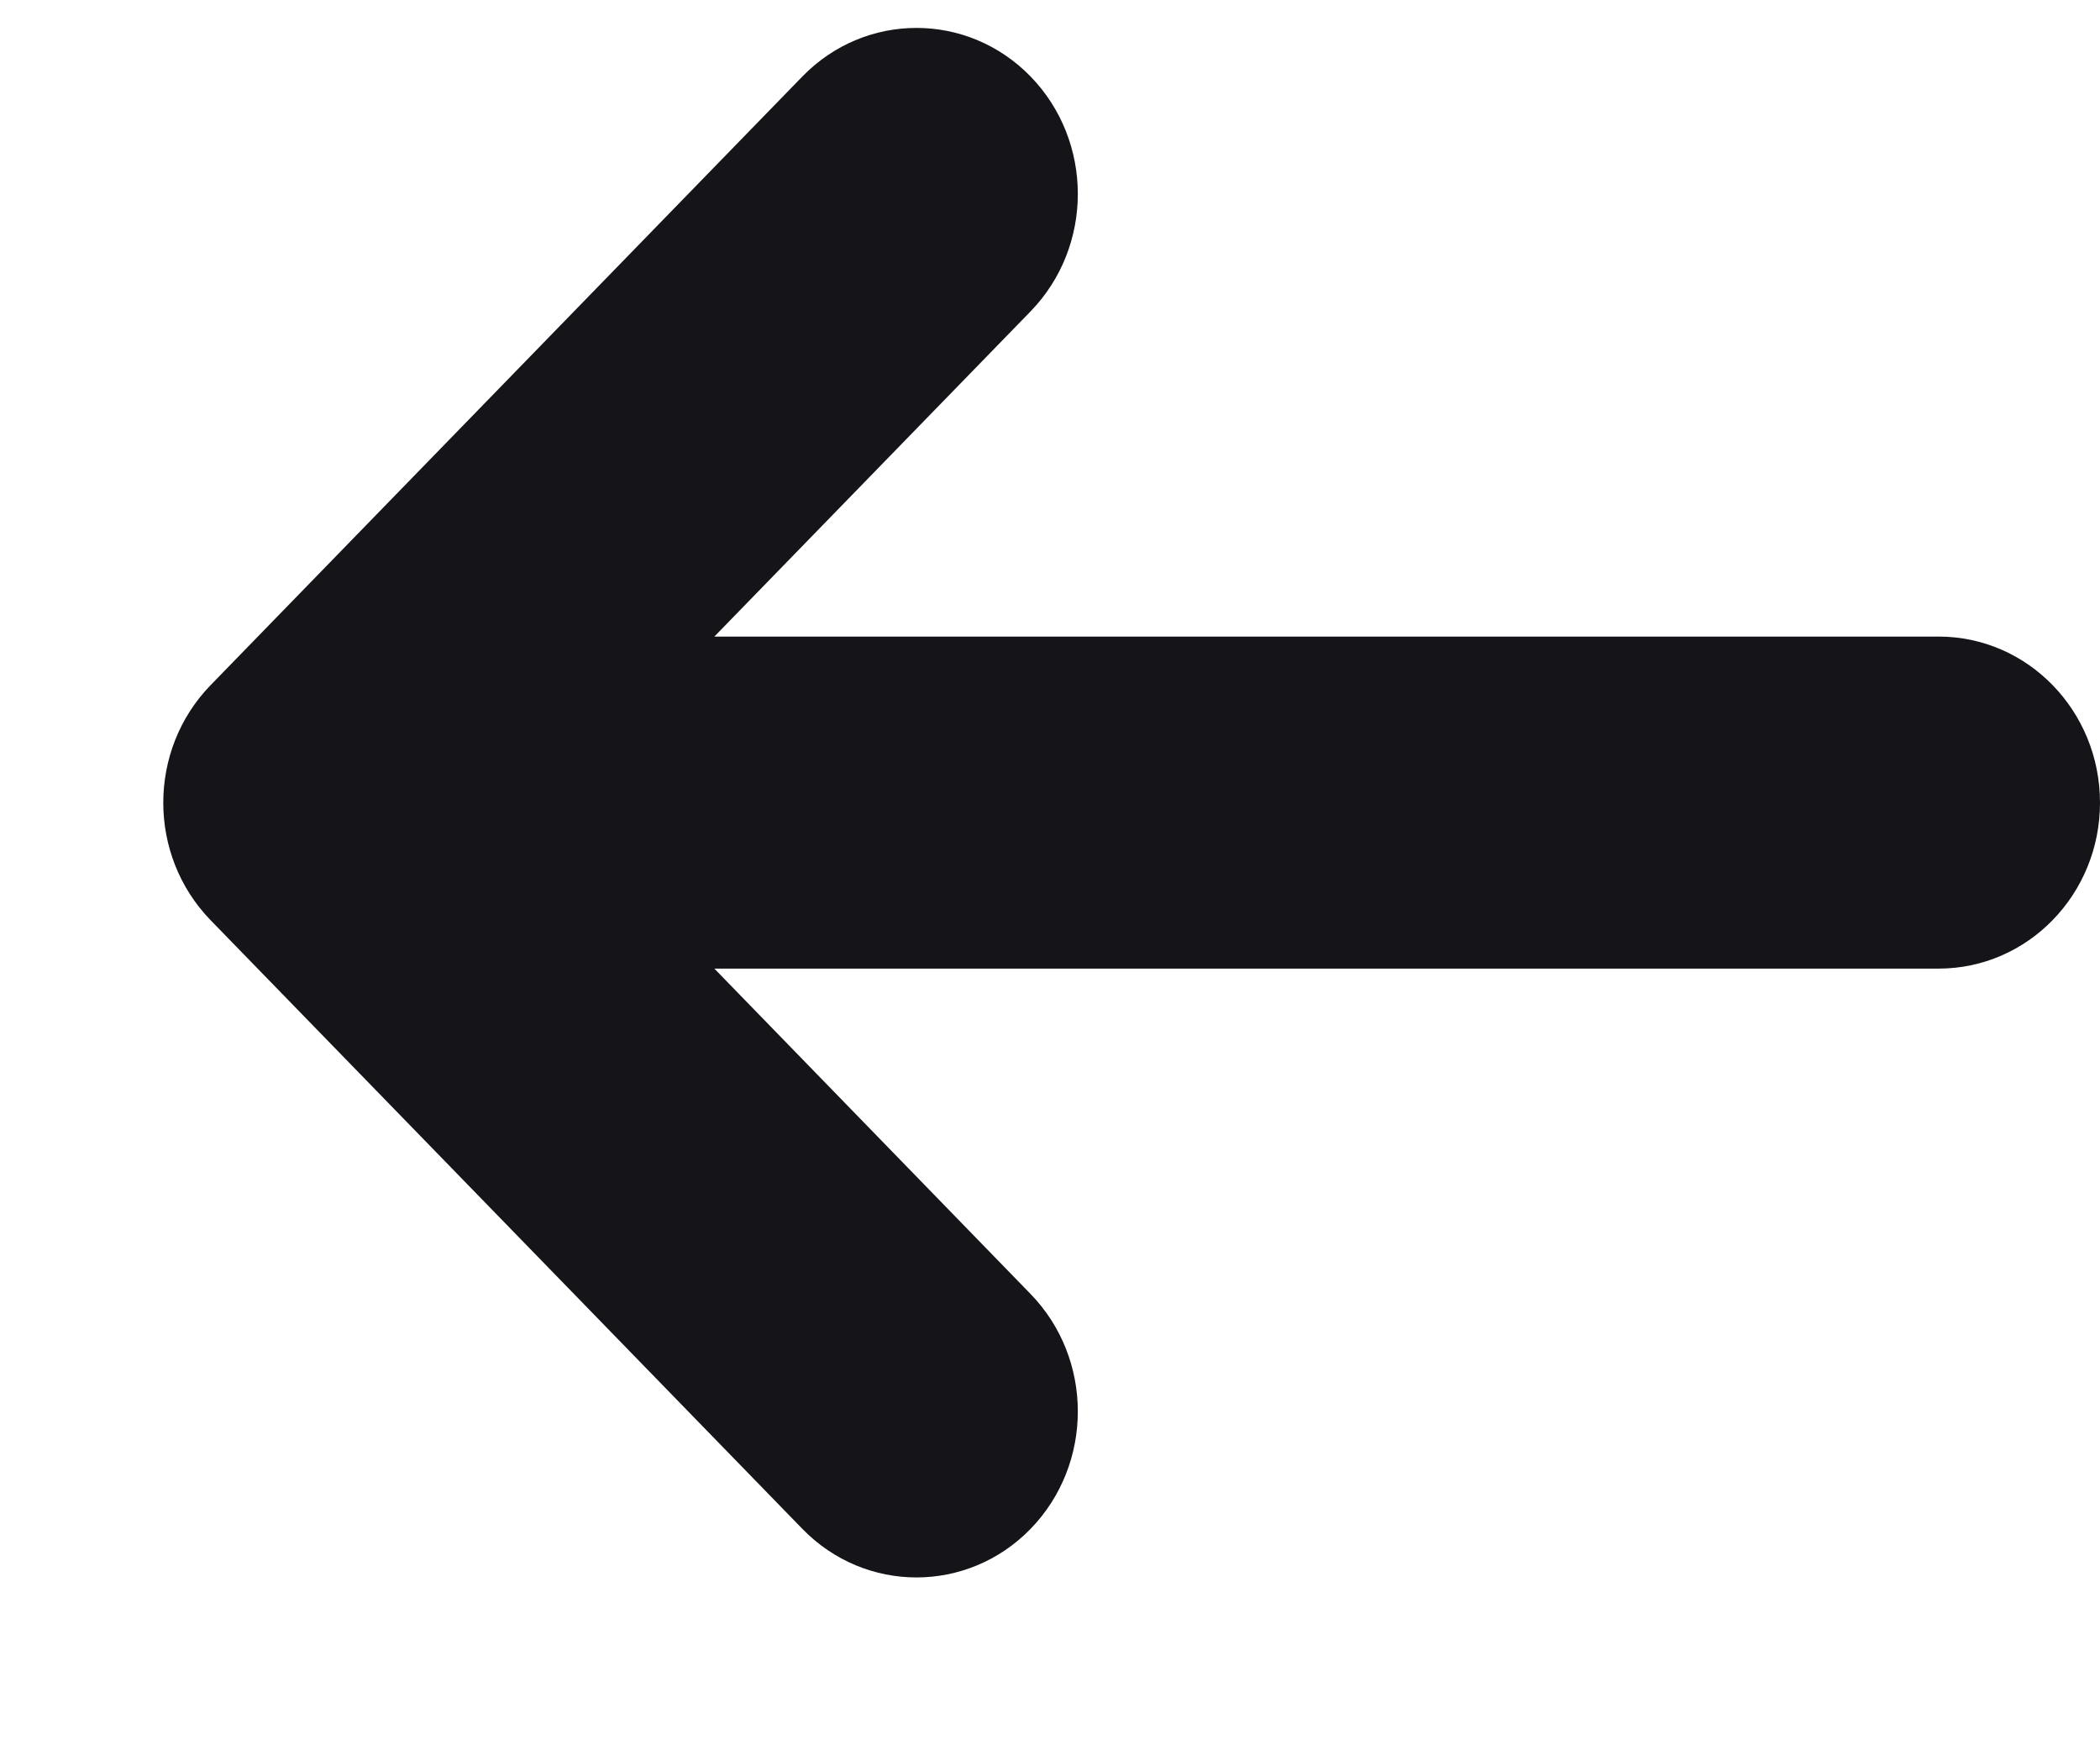 <svg width="12" height="10" viewBox="0 0 12 10" fill="none" xmlns="http://www.w3.org/2000/svg">
<path d="M1.203 3.915L4.585 0.437C4.945 0.067 5.529 0.067 5.889 0.437C6.249 0.808 6.249 1.408 5.889 1.779L4.082 3.637H11.078C11.587 3.637 12 4.062 12 4.586C12 5.11 11.587 5.534 11.078 5.534H4.082L5.889 7.393C6.249 7.764 6.249 8.364 5.889 8.735C5.529 9.105 4.945 9.105 4.585 8.735L1.203 5.257C0.843 4.886 0.843 4.286 1.203 3.915Z" fill="#151419"/>
</svg>
